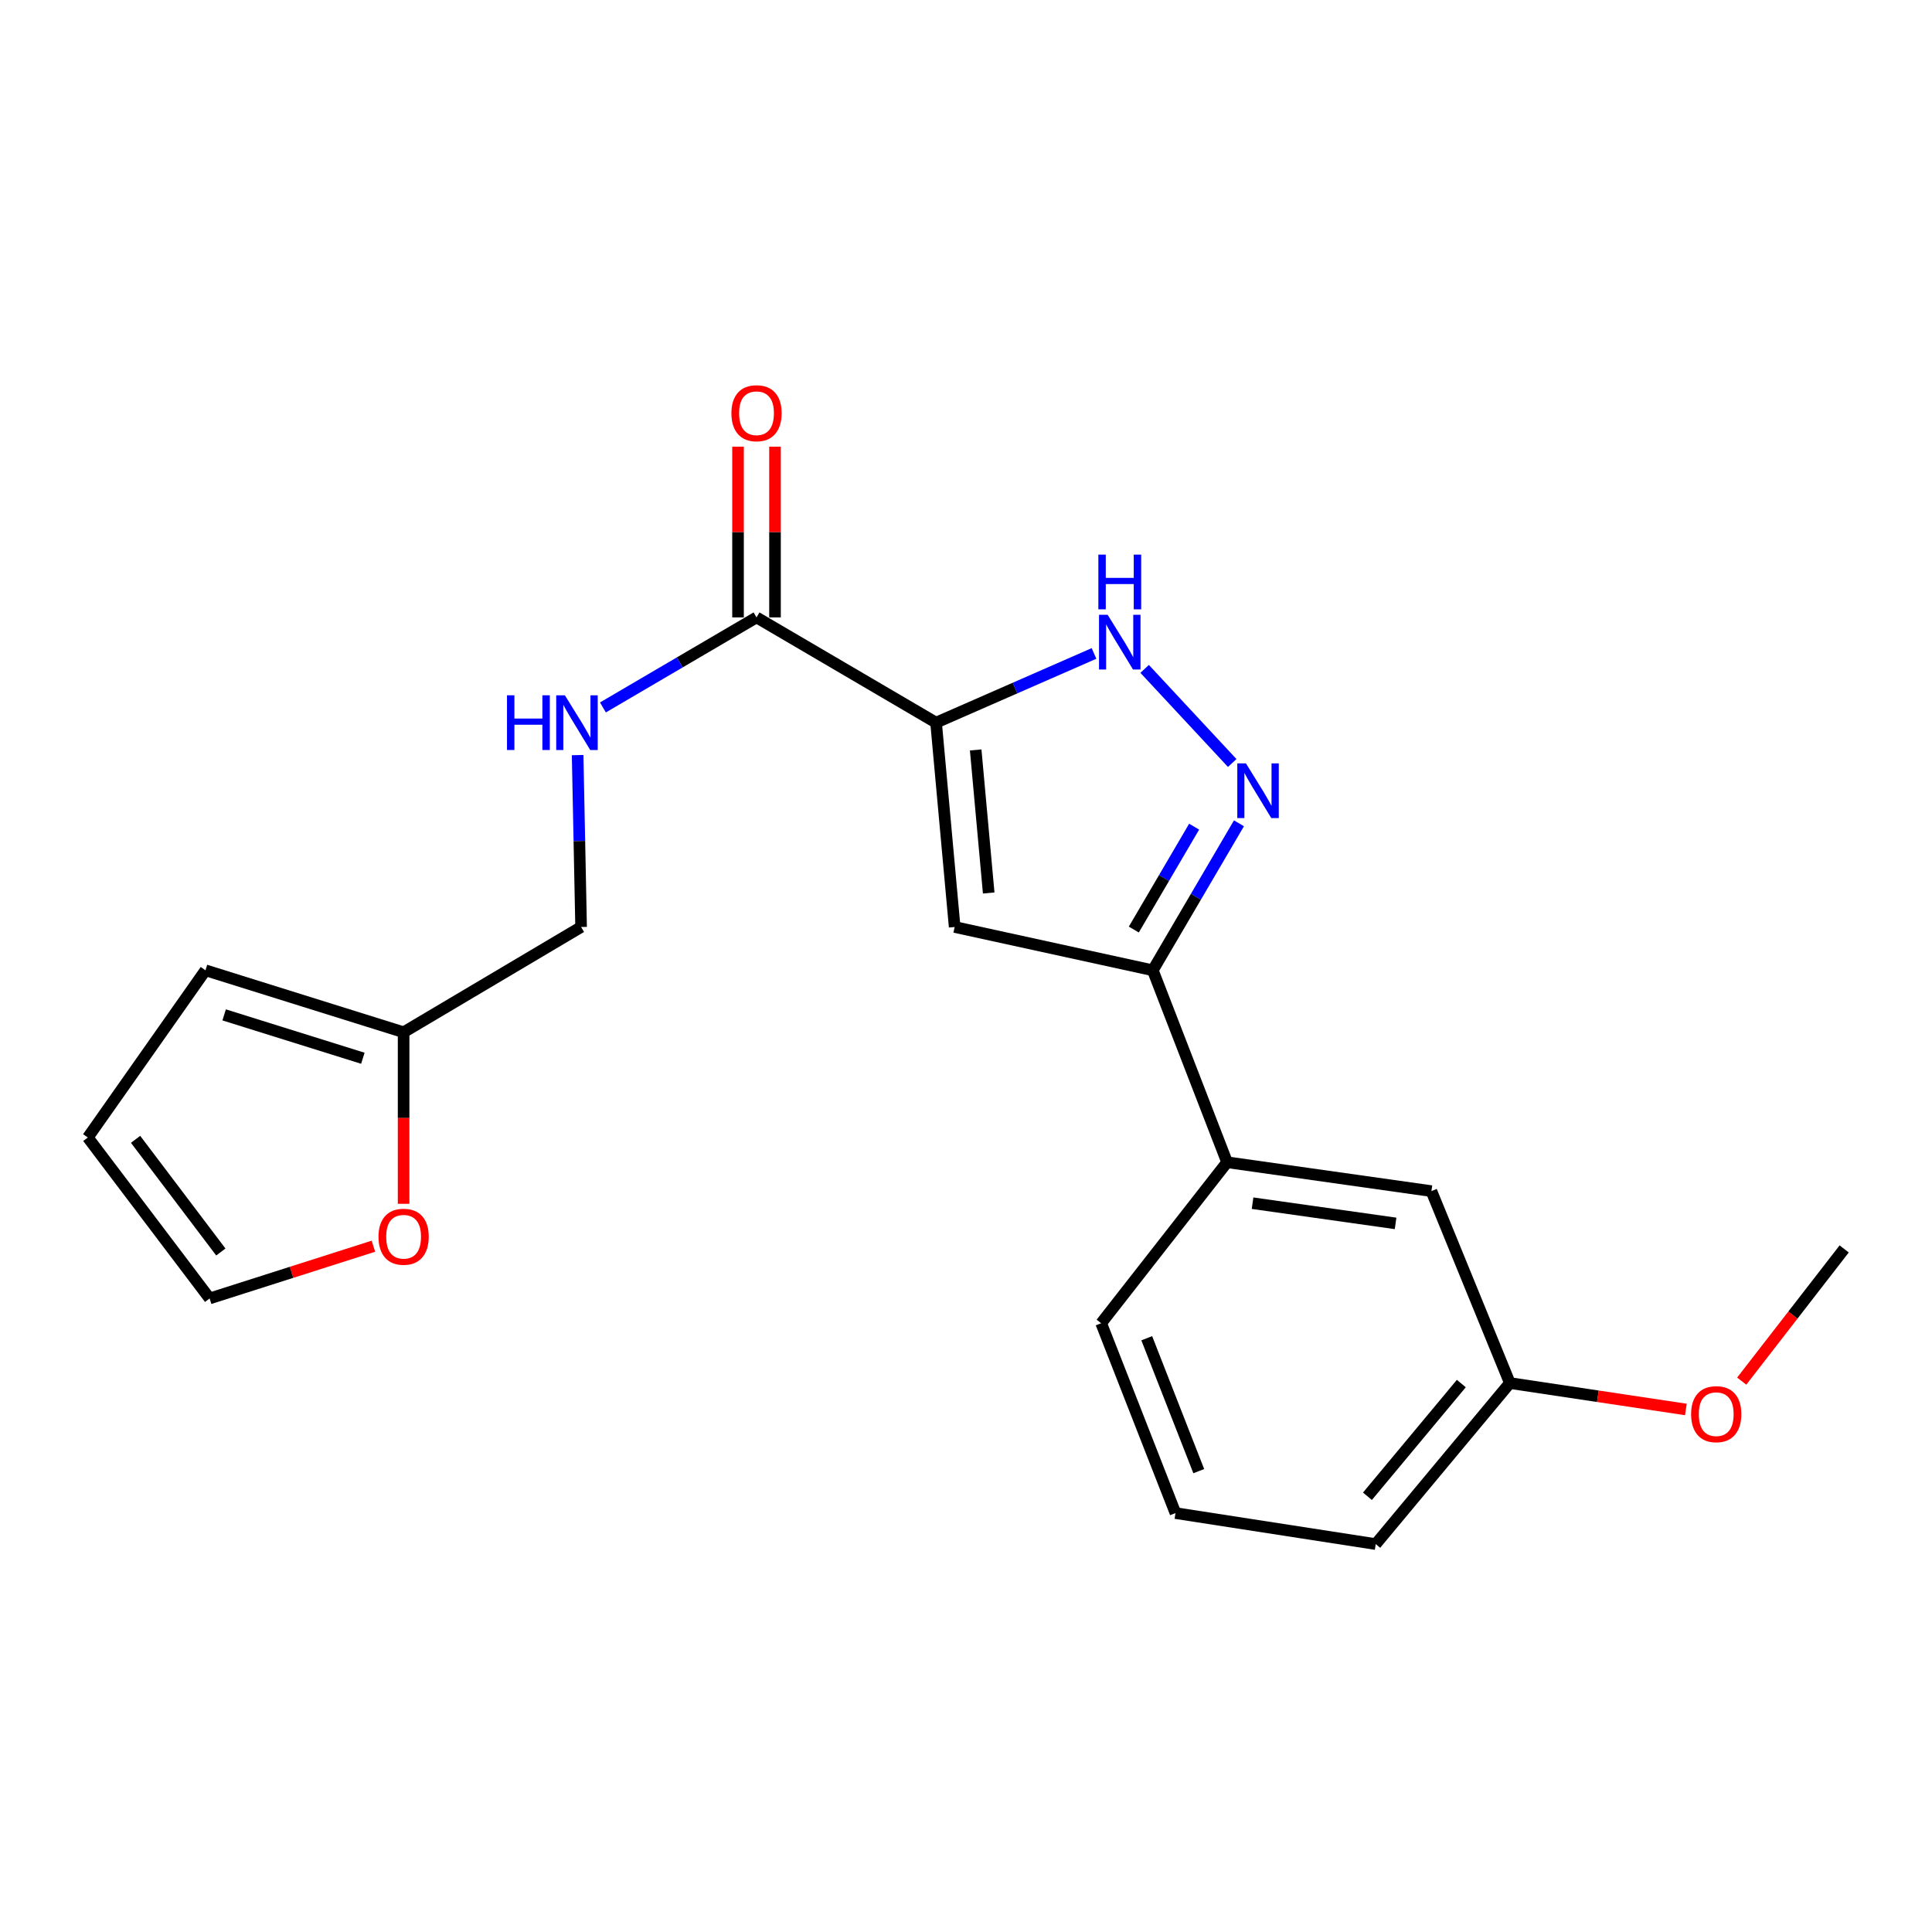 <?xml version='1.0' encoding='iso-8859-1'?>
<svg version='1.1' baseProfile='full'
              xmlns='http://www.w3.org/2000/svg'
                      xmlns:rdkit='http://www.rdkit.org/xml'
                      xmlns:xlink='http://www.w3.org/1999/xlink'
                  xml:space='preserve'
width='1000px' height='1000px' viewBox='0 0 1000 1000'>
<!-- END OF HEADER -->
<rect style='opacity:1.0;fill:#FFFFFF;stroke:none' width='1000' height='1000' x='0' y='0'> </rect>
<path class='bond-0' d='M 484.508,374.041 L 494.131,479.809' style='fill:none;fill-rule:evenodd;stroke:#000000;stroke-width:6px;stroke-linecap:butt;stroke-linejoin:miter;stroke-opacity:1' />
<path class='bond-0' d='M 505.012,388.172 L 511.748,462.21' style='fill:none;fill-rule:evenodd;stroke:#000000;stroke-width:6px;stroke-linecap:butt;stroke-linejoin:miter;stroke-opacity:1' />
<path class='bond-2' d='M 484.508,374.041 L 525.381,356.133' style='fill:none;fill-rule:evenodd;stroke:#000000;stroke-width:6px;stroke-linecap:butt;stroke-linejoin:miter;stroke-opacity:1' />
<path class='bond-2' d='M 525.381,356.133 L 566.254,338.224' style='fill:none;fill-rule:evenodd;stroke:#0000FF;stroke-width:6px;stroke-linecap:butt;stroke-linejoin:miter;stroke-opacity:1' />
<path class='bond-4' d='M 484.508,374.041 L 391.574,319.568' style='fill:none;fill-rule:evenodd;stroke:#000000;stroke-width:6px;stroke-linecap:butt;stroke-linejoin:miter;stroke-opacity:1' />
<path class='bond-3' d='M 494.131,479.809 L 596.687,502.224' style='fill:none;fill-rule:evenodd;stroke:#000000;stroke-width:6px;stroke-linecap:butt;stroke-linejoin:miter;stroke-opacity:1' />
<path class='bond-1' d='M 637.794,394.927 L 592.465,346.217' style='fill:none;fill-rule:evenodd;stroke:#0000FF;stroke-width:6px;stroke-linecap:butt;stroke-linejoin:miter;stroke-opacity:1' />
<path class='bond-21' d='M 641.282,426.143 L 618.985,464.184' style='fill:none;fill-rule:evenodd;stroke:#0000FF;stroke-width:6px;stroke-linecap:butt;stroke-linejoin:miter;stroke-opacity:1' />
<path class='bond-21' d='M 618.985,464.184 L 596.687,502.224' style='fill:none;fill-rule:evenodd;stroke:#000000;stroke-width:6px;stroke-linecap:butt;stroke-linejoin:miter;stroke-opacity:1' />
<path class='bond-21' d='M 618.081,427.877 L 602.473,454.505' style='fill:none;fill-rule:evenodd;stroke:#0000FF;stroke-width:6px;stroke-linecap:butt;stroke-linejoin:miter;stroke-opacity:1' />
<path class='bond-21' d='M 602.473,454.505 L 586.864,481.133' style='fill:none;fill-rule:evenodd;stroke:#000000;stroke-width:6px;stroke-linecap:butt;stroke-linejoin:miter;stroke-opacity:1' />
<path class='bond-6' d='M 596.687,502.224 L 635.137,601.58' style='fill:none;fill-rule:evenodd;stroke:#000000;stroke-width:6px;stroke-linecap:butt;stroke-linejoin:miter;stroke-opacity:1' />
<path class='bond-5' d='M 391.574,319.568 L 351.824,342.868' style='fill:none;fill-rule:evenodd;stroke:#000000;stroke-width:6px;stroke-linecap:butt;stroke-linejoin:miter;stroke-opacity:1' />
<path class='bond-5' d='M 351.824,342.868 L 312.073,366.168' style='fill:none;fill-rule:evenodd;stroke:#0000FF;stroke-width:6px;stroke-linecap:butt;stroke-linejoin:miter;stroke-opacity:1' />
<path class='bond-9' d='M 401.144,319.568 L 401.144,275.386' style='fill:none;fill-rule:evenodd;stroke:#000000;stroke-width:6px;stroke-linecap:butt;stroke-linejoin:miter;stroke-opacity:1' />
<path class='bond-9' d='M 401.144,275.386 L 401.144,231.204' style='fill:none;fill-rule:evenodd;stroke:#FF0000;stroke-width:6px;stroke-linecap:butt;stroke-linejoin:miter;stroke-opacity:1' />
<path class='bond-9' d='M 382.004,319.568 L 382.004,275.386' style='fill:none;fill-rule:evenodd;stroke:#000000;stroke-width:6px;stroke-linecap:butt;stroke-linejoin:miter;stroke-opacity:1' />
<path class='bond-9' d='M 382.004,275.386 L 382.004,231.204' style='fill:none;fill-rule:evenodd;stroke:#FF0000;stroke-width:6px;stroke-linecap:butt;stroke-linejoin:miter;stroke-opacity:1' />
<path class='bond-14' d='M 298.98,390.846 L 299.879,435.328' style='fill:none;fill-rule:evenodd;stroke:#0000FF;stroke-width:6px;stroke-linecap:butt;stroke-linejoin:miter;stroke-opacity:1' />
<path class='bond-14' d='M 299.879,435.328 L 300.777,479.809' style='fill:none;fill-rule:evenodd;stroke:#000000;stroke-width:6px;stroke-linecap:butt;stroke-linejoin:miter;stroke-opacity:1' />
<path class='bond-10' d='M 635.137,601.58 L 740.894,616.52' style='fill:none;fill-rule:evenodd;stroke:#000000;stroke-width:6px;stroke-linecap:butt;stroke-linejoin:miter;stroke-opacity:1' />
<path class='bond-10' d='M 648.323,622.772 L 722.353,633.23' style='fill:none;fill-rule:evenodd;stroke:#000000;stroke-width:6px;stroke-linecap:butt;stroke-linejoin:miter;stroke-opacity:1' />
<path class='bond-17' d='M 635.137,601.58 L 569.966,684.901' style='fill:none;fill-rule:evenodd;stroke:#000000;stroke-width:6px;stroke-linecap:butt;stroke-linejoin:miter;stroke-opacity:1' />
<path class='bond-7' d='M 208.907,534.293 L 300.777,479.809' style='fill:none;fill-rule:evenodd;stroke:#000000;stroke-width:6px;stroke-linecap:butt;stroke-linejoin:miter;stroke-opacity:1' />
<path class='bond-8' d='M 208.907,534.293 L 208.907,578.69' style='fill:none;fill-rule:evenodd;stroke:#000000;stroke-width:6px;stroke-linecap:butt;stroke-linejoin:miter;stroke-opacity:1' />
<path class='bond-8' d='M 208.907,578.69 L 208.907,623.087' style='fill:none;fill-rule:evenodd;stroke:#FF0000;stroke-width:6px;stroke-linecap:butt;stroke-linejoin:miter;stroke-opacity:1' />
<path class='bond-11' d='M 208.907,534.293 L 106.351,502.224' style='fill:none;fill-rule:evenodd;stroke:#000000;stroke-width:6px;stroke-linecap:butt;stroke-linejoin:miter;stroke-opacity:1' />
<path class='bond-11' d='M 187.811,547.75 L 116.022,525.302' style='fill:none;fill-rule:evenodd;stroke:#000000;stroke-width:6px;stroke-linecap:butt;stroke-linejoin:miter;stroke-opacity:1' />
<path class='bond-12' d='M 193.272,645.038 L 150.885,658.558' style='fill:none;fill-rule:evenodd;stroke:#FF0000;stroke-width:6px;stroke-linecap:butt;stroke-linejoin:miter;stroke-opacity:1' />
<path class='bond-12' d='M 150.885,658.558 L 108.498,672.078' style='fill:none;fill-rule:evenodd;stroke:#000000;stroke-width:6px;stroke-linecap:butt;stroke-linejoin:miter;stroke-opacity:1' />
<path class='bond-15' d='M 740.894,616.52 L 781.502,715.865' style='fill:none;fill-rule:evenodd;stroke:#000000;stroke-width:6px;stroke-linecap:butt;stroke-linejoin:miter;stroke-opacity:1' />
<path class='bond-13' d='M 106.351,502.224 L 45.455,588.767' style='fill:none;fill-rule:evenodd;stroke:#000000;stroke-width:6px;stroke-linecap:butt;stroke-linejoin:miter;stroke-opacity:1' />
<path class='bond-22' d='M 108.498,672.078 L 45.455,588.767' style='fill:none;fill-rule:evenodd;stroke:#000000;stroke-width:6px;stroke-linecap:butt;stroke-linejoin:miter;stroke-opacity:1' />
<path class='bond-22' d='M 114.304,648.032 L 70.173,589.714' style='fill:none;fill-rule:evenodd;stroke:#000000;stroke-width:6px;stroke-linecap:butt;stroke-linejoin:miter;stroke-opacity:1' />
<path class='bond-16' d='M 781.502,715.865 L 827.057,722.699' style='fill:none;fill-rule:evenodd;stroke:#000000;stroke-width:6px;stroke-linecap:butt;stroke-linejoin:miter;stroke-opacity:1' />
<path class='bond-16' d='M 827.057,722.699 L 872.611,729.534' style='fill:none;fill-rule:evenodd;stroke:#FF0000;stroke-width:6px;stroke-linecap:butt;stroke-linejoin:miter;stroke-opacity:1' />
<path class='bond-23' d='M 781.502,715.865 L 712.078,799.218' style='fill:none;fill-rule:evenodd;stroke:#000000;stroke-width:6px;stroke-linecap:butt;stroke-linejoin:miter;stroke-opacity:1' />
<path class='bond-23' d='M 756.381,716.119 L 707.785,774.466' style='fill:none;fill-rule:evenodd;stroke:#000000;stroke-width:6px;stroke-linecap:butt;stroke-linejoin:miter;stroke-opacity:1' />
<path class='bond-20' d='M 901.507,714.866 L 928.026,680.654' style='fill:none;fill-rule:evenodd;stroke:#FF0000;stroke-width:6px;stroke-linecap:butt;stroke-linejoin:miter;stroke-opacity:1' />
<path class='bond-20' d='M 928.026,680.654 L 954.545,646.441' style='fill:none;fill-rule:evenodd;stroke:#000000;stroke-width:6px;stroke-linecap:butt;stroke-linejoin:miter;stroke-opacity:1' />
<path class='bond-18' d='M 569.966,684.901 L 608.426,783.173' style='fill:none;fill-rule:evenodd;stroke:#000000;stroke-width:6px;stroke-linecap:butt;stroke-linejoin:miter;stroke-opacity:1' />
<path class='bond-18' d='M 593.558,692.667 L 620.48,761.457' style='fill:none;fill-rule:evenodd;stroke:#000000;stroke-width:6px;stroke-linecap:butt;stroke-linejoin:miter;stroke-opacity:1' />
<path class='bond-19' d='M 608.426,783.173 L 712.078,799.218' style='fill:none;fill-rule:evenodd;stroke:#000000;stroke-width:6px;stroke-linecap:butt;stroke-linejoin:miter;stroke-opacity:1' />
<path  class='atom-2' d='M 644.901 395.13
L 654.181 410.13
Q 655.101 411.61, 656.581 414.29
Q 658.061 416.97, 658.141 417.13
L 658.141 395.13
L 661.901 395.13
L 661.901 423.45
L 658.021 423.45
L 648.061 407.05
Q 646.901 405.13, 645.661 402.93
Q 644.461 400.73, 644.101 400.05
L 644.101 423.45
L 640.421 423.45
L 640.421 395.13
L 644.901 395.13
' fill='#0000FF'/>
<path  class='atom-3' d='M 573.329 318.221
L 582.609 333.221
Q 583.529 334.701, 585.009 337.381
Q 586.489 340.061, 586.569 340.221
L 586.569 318.221
L 590.329 318.221
L 590.329 346.541
L 586.449 346.541
L 576.489 330.141
Q 575.329 328.221, 574.089 326.021
Q 572.889 323.821, 572.529 323.141
L 572.529 346.541
L 568.849 346.541
L 568.849 318.221
L 573.329 318.221
' fill='#0000FF'/>
<path  class='atom-3' d='M 568.509 287.069
L 572.349 287.069
L 572.349 299.109
L 586.829 299.109
L 586.829 287.069
L 590.669 287.069
L 590.669 315.389
L 586.829 315.389
L 586.829 302.309
L 572.349 302.309
L 572.349 315.389
L 568.509 315.389
L 568.509 287.069
' fill='#0000FF'/>
<path  class='atom-6' d='M 262.42 359.881
L 266.26 359.881
L 266.26 371.921
L 280.74 371.921
L 280.74 359.881
L 284.58 359.881
L 284.58 388.201
L 280.74 388.201
L 280.74 375.121
L 266.26 375.121
L 266.26 388.201
L 262.42 388.201
L 262.42 359.881
' fill='#0000FF'/>
<path  class='atom-6' d='M 292.38 359.881
L 301.66 374.881
Q 302.58 376.361, 304.06 379.041
Q 305.54 381.721, 305.62 381.881
L 305.62 359.881
L 309.38 359.881
L 309.38 388.201
L 305.5 388.201
L 295.54 371.801
Q 294.38 369.881, 293.14 367.681
Q 291.94 365.481, 291.58 364.801
L 291.58 388.201
L 287.9 388.201
L 287.9 359.881
L 292.38 359.881
' fill='#0000FF'/>
<path  class='atom-9' d='M 195.907 640.131
Q 195.907 633.331, 199.267 629.531
Q 202.627 625.731, 208.907 625.731
Q 215.187 625.731, 218.547 629.531
Q 221.907 633.331, 221.907 640.131
Q 221.907 647.011, 218.507 650.931
Q 215.107 654.811, 208.907 654.811
Q 202.667 654.811, 199.267 650.931
Q 195.907 647.051, 195.907 640.131
M 208.907 651.611
Q 213.227 651.611, 215.547 648.731
Q 217.907 645.811, 217.907 640.131
Q 217.907 634.571, 215.547 631.771
Q 213.227 628.931, 208.907 628.931
Q 204.587 628.931, 202.227 631.731
Q 199.907 634.531, 199.907 640.131
Q 199.907 645.851, 202.227 648.731
Q 204.587 651.611, 208.907 651.611
' fill='#FF0000'/>
<path  class='atom-10' d='M 378.574 213.88
Q 378.574 207.08, 381.934 203.28
Q 385.294 199.48, 391.574 199.48
Q 397.854 199.48, 401.214 203.28
Q 404.574 207.08, 404.574 213.88
Q 404.574 220.76, 401.174 224.68
Q 397.774 228.56, 391.574 228.56
Q 385.334 228.56, 381.934 224.68
Q 378.574 220.8, 378.574 213.88
M 391.574 225.36
Q 395.894 225.36, 398.214 222.48
Q 400.574 219.56, 400.574 213.88
Q 400.574 208.32, 398.214 205.52
Q 395.894 202.68, 391.574 202.68
Q 387.254 202.68, 384.894 205.48
Q 382.574 208.28, 382.574 213.88
Q 382.574 219.6, 384.894 222.48
Q 387.254 225.36, 391.574 225.36
' fill='#FF0000'/>
<path  class='atom-17' d='M 875.312 731.969
Q 875.312 725.169, 878.672 721.369
Q 882.032 717.569, 888.312 717.569
Q 894.592 717.569, 897.952 721.369
Q 901.312 725.169, 901.312 731.969
Q 901.312 738.849, 897.912 742.769
Q 894.512 746.649, 888.312 746.649
Q 882.072 746.649, 878.672 742.769
Q 875.312 738.889, 875.312 731.969
M 888.312 743.449
Q 892.632 743.449, 894.952 740.569
Q 897.312 737.649, 897.312 731.969
Q 897.312 726.409, 894.952 723.609
Q 892.632 720.769, 888.312 720.769
Q 883.992 720.769, 881.632 723.569
Q 879.312 726.369, 879.312 731.969
Q 879.312 737.689, 881.632 740.569
Q 883.992 743.449, 888.312 743.449
' fill='#FF0000'/>
</svg>
